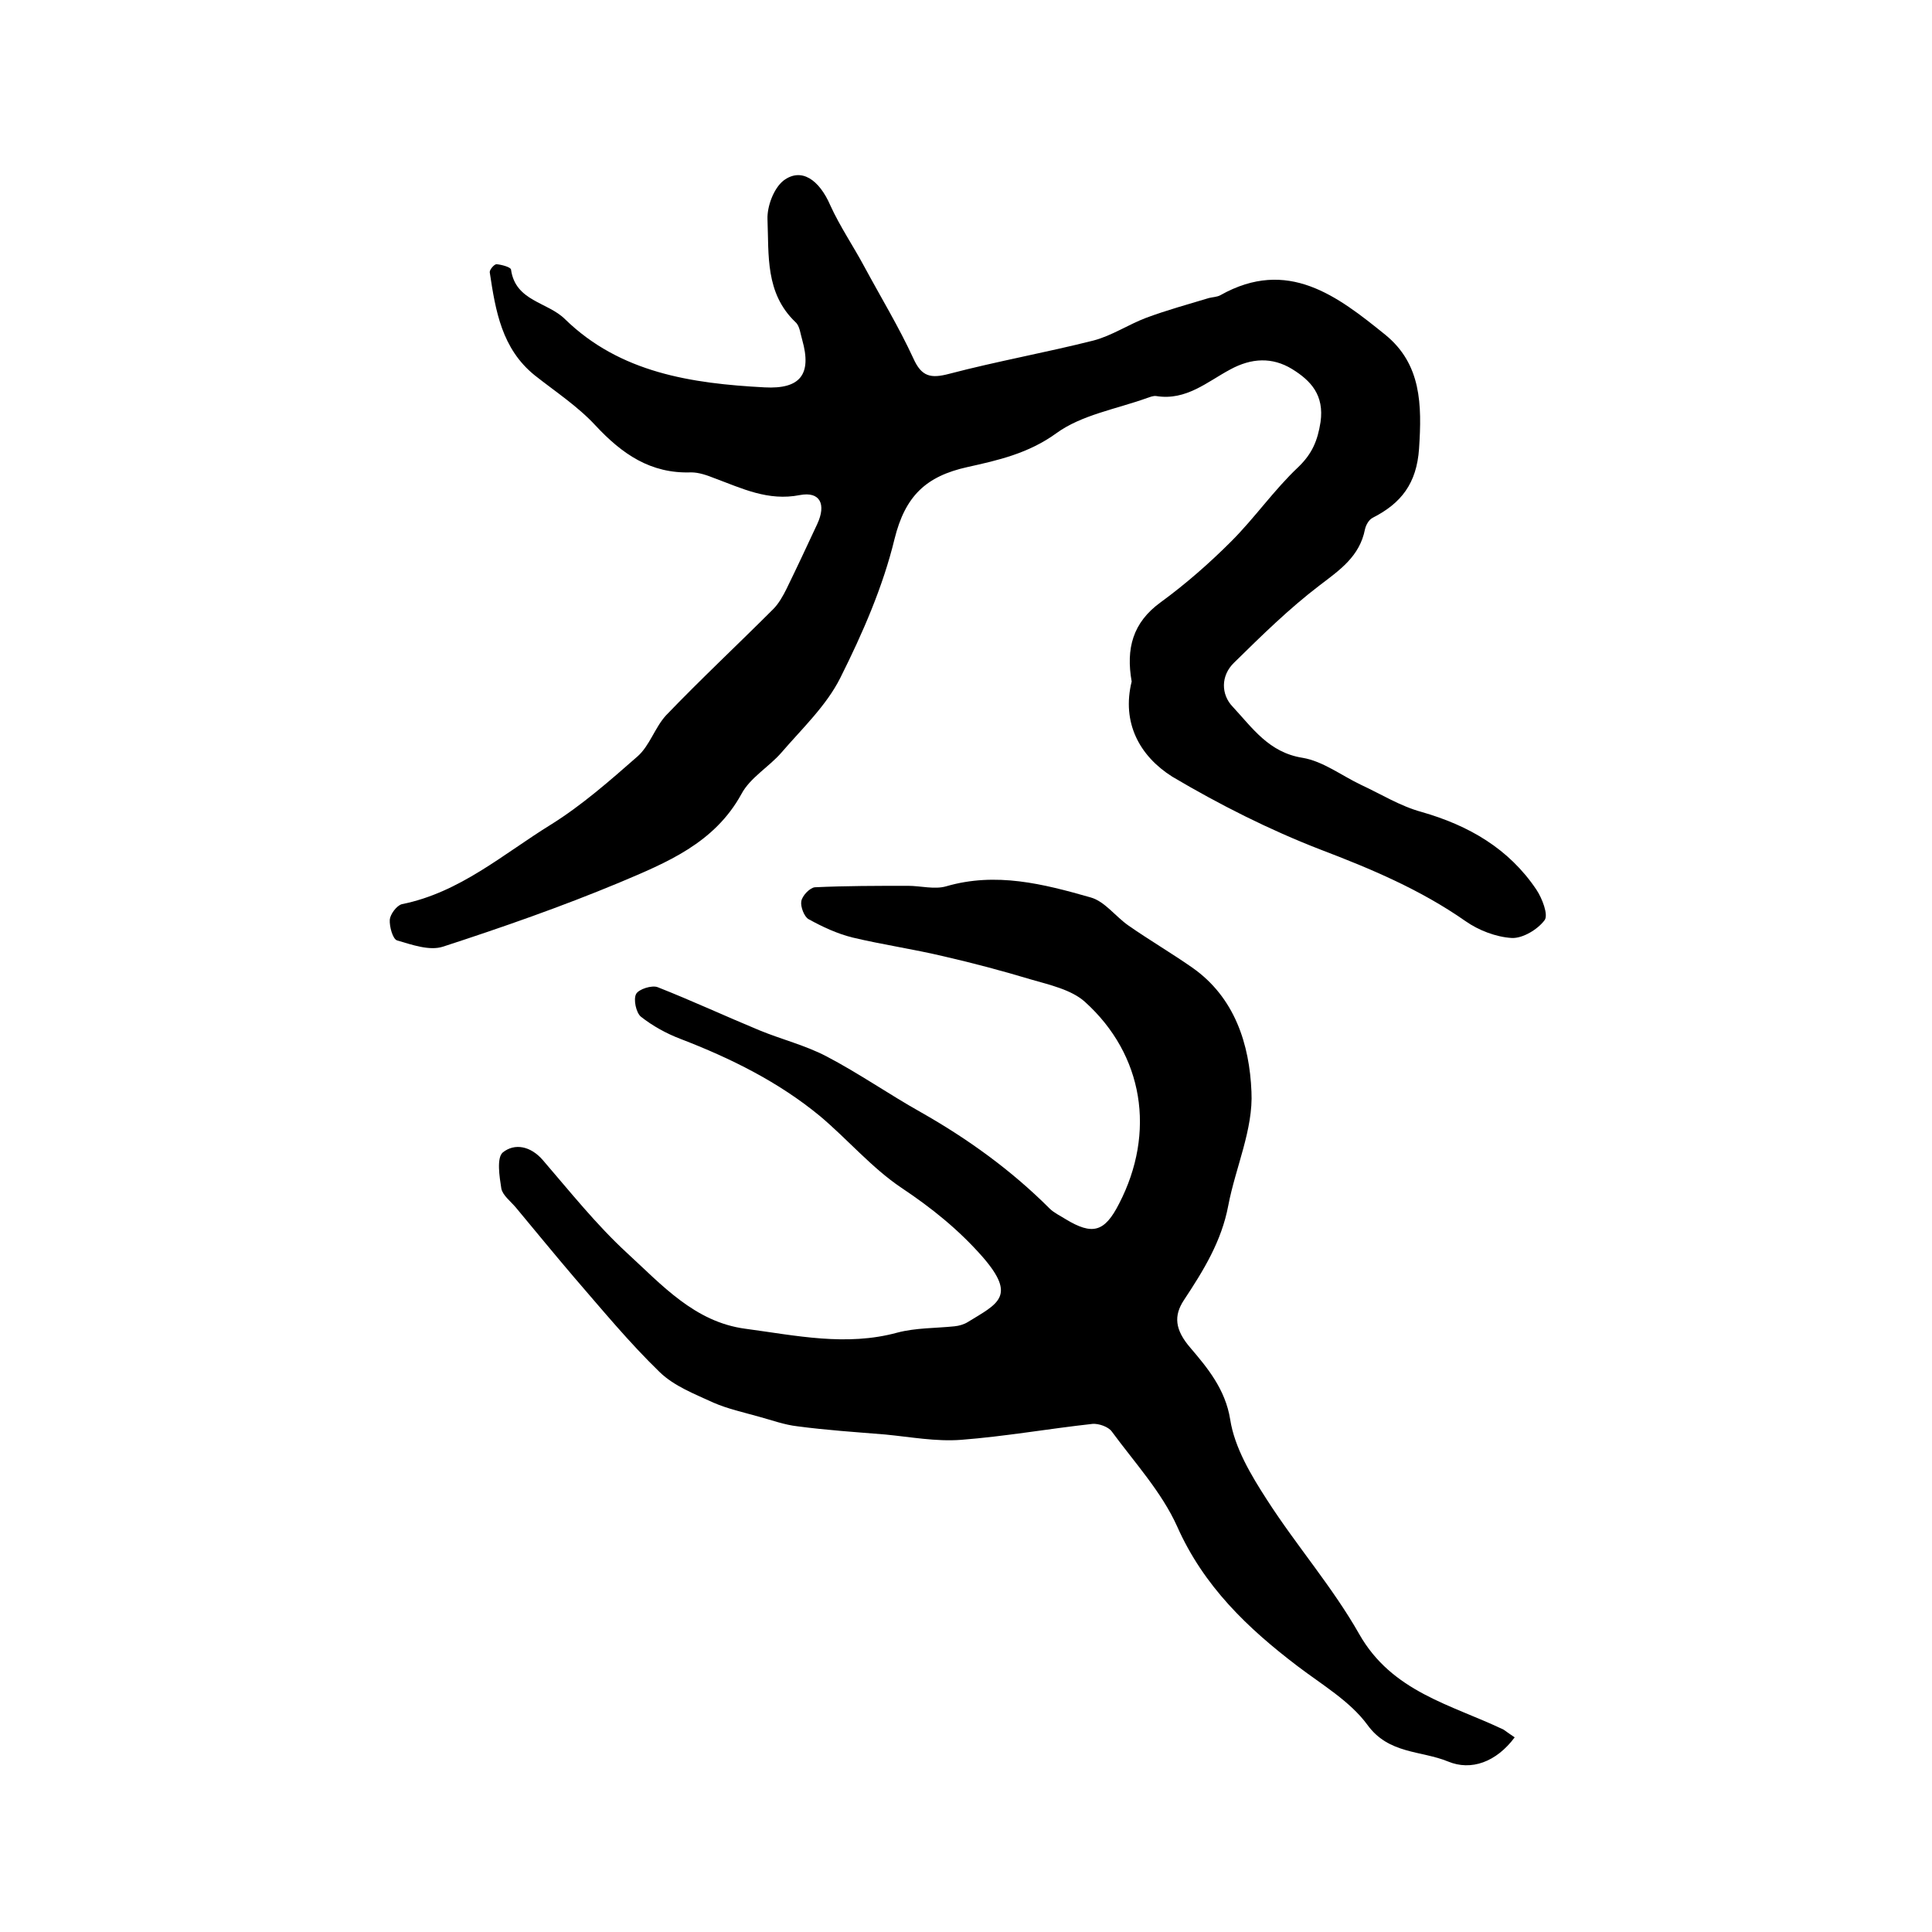 <?xml version="1.0" encoding="utf-8"?>
<!-- Generator: Adobe Illustrator 22.0.0, SVG Export Plug-In . SVG Version: 6.00 Build 0)  -->
<svg version="1.1" id="图层_1" xmlns="http://www.w3.org/2000/svg" xmlns:xlink="http://www.w3.org/1999/xlink" x="0px" y="0px"
	 viewBox="0 0 400 400" style="enable-background:new 0 0 400 400;" xml:space="preserve">
<style type="text/css">
	.st0{fill:#FFFFFF;}
</style>
<g>
	
	<path d="M234.3,141.1c-1.2-6.8,0.2-12.2,6-16.4c5.2-3.8,10.1-8.1,14.6-12.6c4.9-4.9,8.9-10.7,13.9-15.4c2.9-2.8,4-5.5,4.6-9.3
		c0.8-5.6-2-8.6-5.9-11c-4.1-2.5-8.4-2.3-12.8,0.1C250,79,245.6,83,239.4,82c-0.6-0.1-1.3,0.2-1.9,0.4c-6.4,2.3-13.6,3.5-18.8,7.3
		c-5.8,4.2-12.1,5.6-18.4,7c-8.6,1.9-12.9,6-15.1,14.9c-2.4,9.9-6.6,19.5-11.2,28.7c-2.9,5.8-7.9,10.5-12.2,15.5
		c-2.6,3-6.5,5.2-8.3,8.6c-5.6,10.2-15.5,14.2-25.2,18.3c-12,5-24.3,9.3-36.6,13.3c-2.8,0.9-6.4-0.4-9.5-1.3
		c-0.9-0.3-1.6-2.9-1.5-4.3c0.1-1.1,1.4-2.9,2.5-3.2c12-2.4,21-10.4,30.9-16.5c6.4-4,12.2-9.1,17.9-14.1c2.5-2.2,3.6-6,5.9-8.5
		c7.2-7.5,14.8-14.6,22.2-22c1.1-1.1,2-2.7,2.7-4.1c2.2-4.5,4.3-9,6.4-13.5c1.9-4.1,0.6-6.8-3.6-6c-6.6,1.3-12-1.4-17.7-3.5
		c-1.5-0.6-3.2-1.2-4.8-1.2c-8.4,0.3-14.3-3.8-19.8-9.7c-3.7-4-8.3-7-12.6-10.4c-6.8-5.5-8.1-13.3-9.3-21.3
		c-0.1-0.5,0.9-1.7,1.4-1.7c1.1,0.1,2.9,0.6,3,1.1c0.9,6.6,7.6,6.7,11.2,10.3c11.4,11.1,26.2,13.3,41.3,14.1
		c7.4,0.4,9.8-2.7,7.8-9.8c-0.4-1.3-0.5-2.9-1.4-3.7c-6.3-6-5.5-13.9-5.8-21.3c-0.1-2.7,1.3-6.4,3.3-8c3.7-2.8,7.4-0.2,9.7,5.1
		c2,4.4,4.8,8.5,7.1,12.8c3.4,6.3,7.1,12.4,10.1,18.9c1.7,3.8,3.6,4.2,7.4,3.2c9.9-2.6,20-4.4,29.9-6.9c3.8-1,7.2-3.3,10.9-4.7
		c4.3-1.6,8.7-2.8,13-4.1c0.8-0.2,1.7-0.2,2.4-0.6c13.9-7.8,24.2,0.2,34.1,8.2c7.5,6.1,7.6,14.5,7,23.6c-0.5,7.2-3.7,11.3-9.6,14.3
		c-0.8,0.4-1.4,1.5-1.6,2.4c-1.1,5.6-5.2,8.4-9.4,11.6c-6.3,4.8-12,10.4-17.7,16c-2.8,2.7-2.7,6.6-0.3,9.1
		c4.1,4.4,7.5,9.5,14.5,10.6c4.2,0.7,8.1,3.7,12.1,5.6c4.1,1.9,8.1,4.4,12.5,5.6c9.8,2.8,18.1,7.6,23.8,16.1
		c1.2,1.8,2.5,5.2,1.7,6.3c-1.4,1.9-4.5,3.8-6.8,3.7c-3.3-0.2-6.9-1.6-9.6-3.5c-9.3-6.5-19.5-10.8-30-14.8
		c-10.6-4.1-20.9-9.3-30.7-15.1C235.9,156.5,232.2,149.6,234.3,141.1z"/>
	<path d="M313.6,359.7c-3.8,5.1-9,7-13.8,5c-5.6-2.3-12.3-1.5-16.7-7.6c-3.6-4.9-9.4-8.3-14.4-12.1c-10.4-7.9-19.5-16.6-25-29
		c-3.2-7.1-8.8-13.2-13.5-19.6c-0.7-1-2.7-1.7-4-1.6c-9.1,1-18.1,2.6-27.2,3.3c-5.2,0.4-10.5-0.6-15.7-1.1
		c-6.1-0.5-12.2-0.9-18.2-1.7c-2.7-0.3-5.4-1.3-8-2c-3.2-0.9-6.4-1.6-9.4-2.9c-3.9-1.8-8.1-3.4-11.1-6.3
		c-6.3-6.1-11.9-12.9-17.7-19.6c-4.1-4.8-8.1-9.7-12.1-14.5c-1.1-1.3-2.7-2.5-3-3.9c-0.4-2.5-1-6.4,0.3-7.5c2.5-2,5.8-1.3,8.3,1.6
		c5.6,6.5,11.1,13.4,17.4,19.2c7.2,6.6,14,14.3,24.5,15.7c10.5,1.4,20.9,3.7,31.5,0.8c3.8-1,7.9-0.9,11.8-1.3c1-0.1,2-0.4,2.8-0.9
		c6.2-3.8,10.1-5.3,3.1-13.4c-5-5.7-10.6-10.2-16.9-14.4c-6.1-4.1-11.1-10-16.8-14.8c-8.6-7.1-18.5-12-28.9-16
		c-2.9-1.1-5.8-2.7-8.2-4.6c-1-0.8-1.6-3.6-1-4.7c0.5-1,3.3-1.9,4.5-1.4c7.1,2.8,14,6,21,8.9c4.6,1.9,9.5,3.1,13.9,5.4
		c6.7,3.5,13,7.9,19.6,11.6c9.7,5.5,18.7,12,26.6,19.9c0.9,0.9,2.2,1.5,3.3,2.2c5.6,3.4,8.1,2.7,11.1-3.2
		c7.6-14.7,5.1-30.8-7.1-41.8c-2.8-2.5-7.3-3.5-11.1-4.6c-6-1.8-12-3.4-18.1-4.8c-6.3-1.5-12.6-2.4-18.9-3.9
		c-3.2-0.8-6.2-2.2-9.1-3.8c-0.9-0.5-1.7-2.6-1.5-3.7c0.2-1.2,1.8-2.8,2.8-2.9c6.4-0.3,12.8-0.3,19.3-0.3c2.6,0,5.5,0.8,7.9,0.1
		c10.3-3,20.1-0.5,29.9,2.3c2.9,0.8,5.1,3.9,7.8,5.8c4.3,3,8.9,5.7,13.2,8.7c8.9,6.2,11.9,16,12.3,25.7c0.4,7.8-3.3,15.7-4.8,23.6
		c-1.4,7.4-5.1,13.4-9.2,19.6c-2.1,3.2-1.9,6.1,1.4,9.9c3.4,4,7.2,8.5,8.2,14.8c0.9,5.8,4.3,11.5,7.6,16.6
		c6.1,9.5,13.6,18.1,19.1,27.8c6.8,12,19,14.6,29.9,19.8C312,358.6,312.7,359.1,313.6,359.7z"/>
</g>
</svg>

